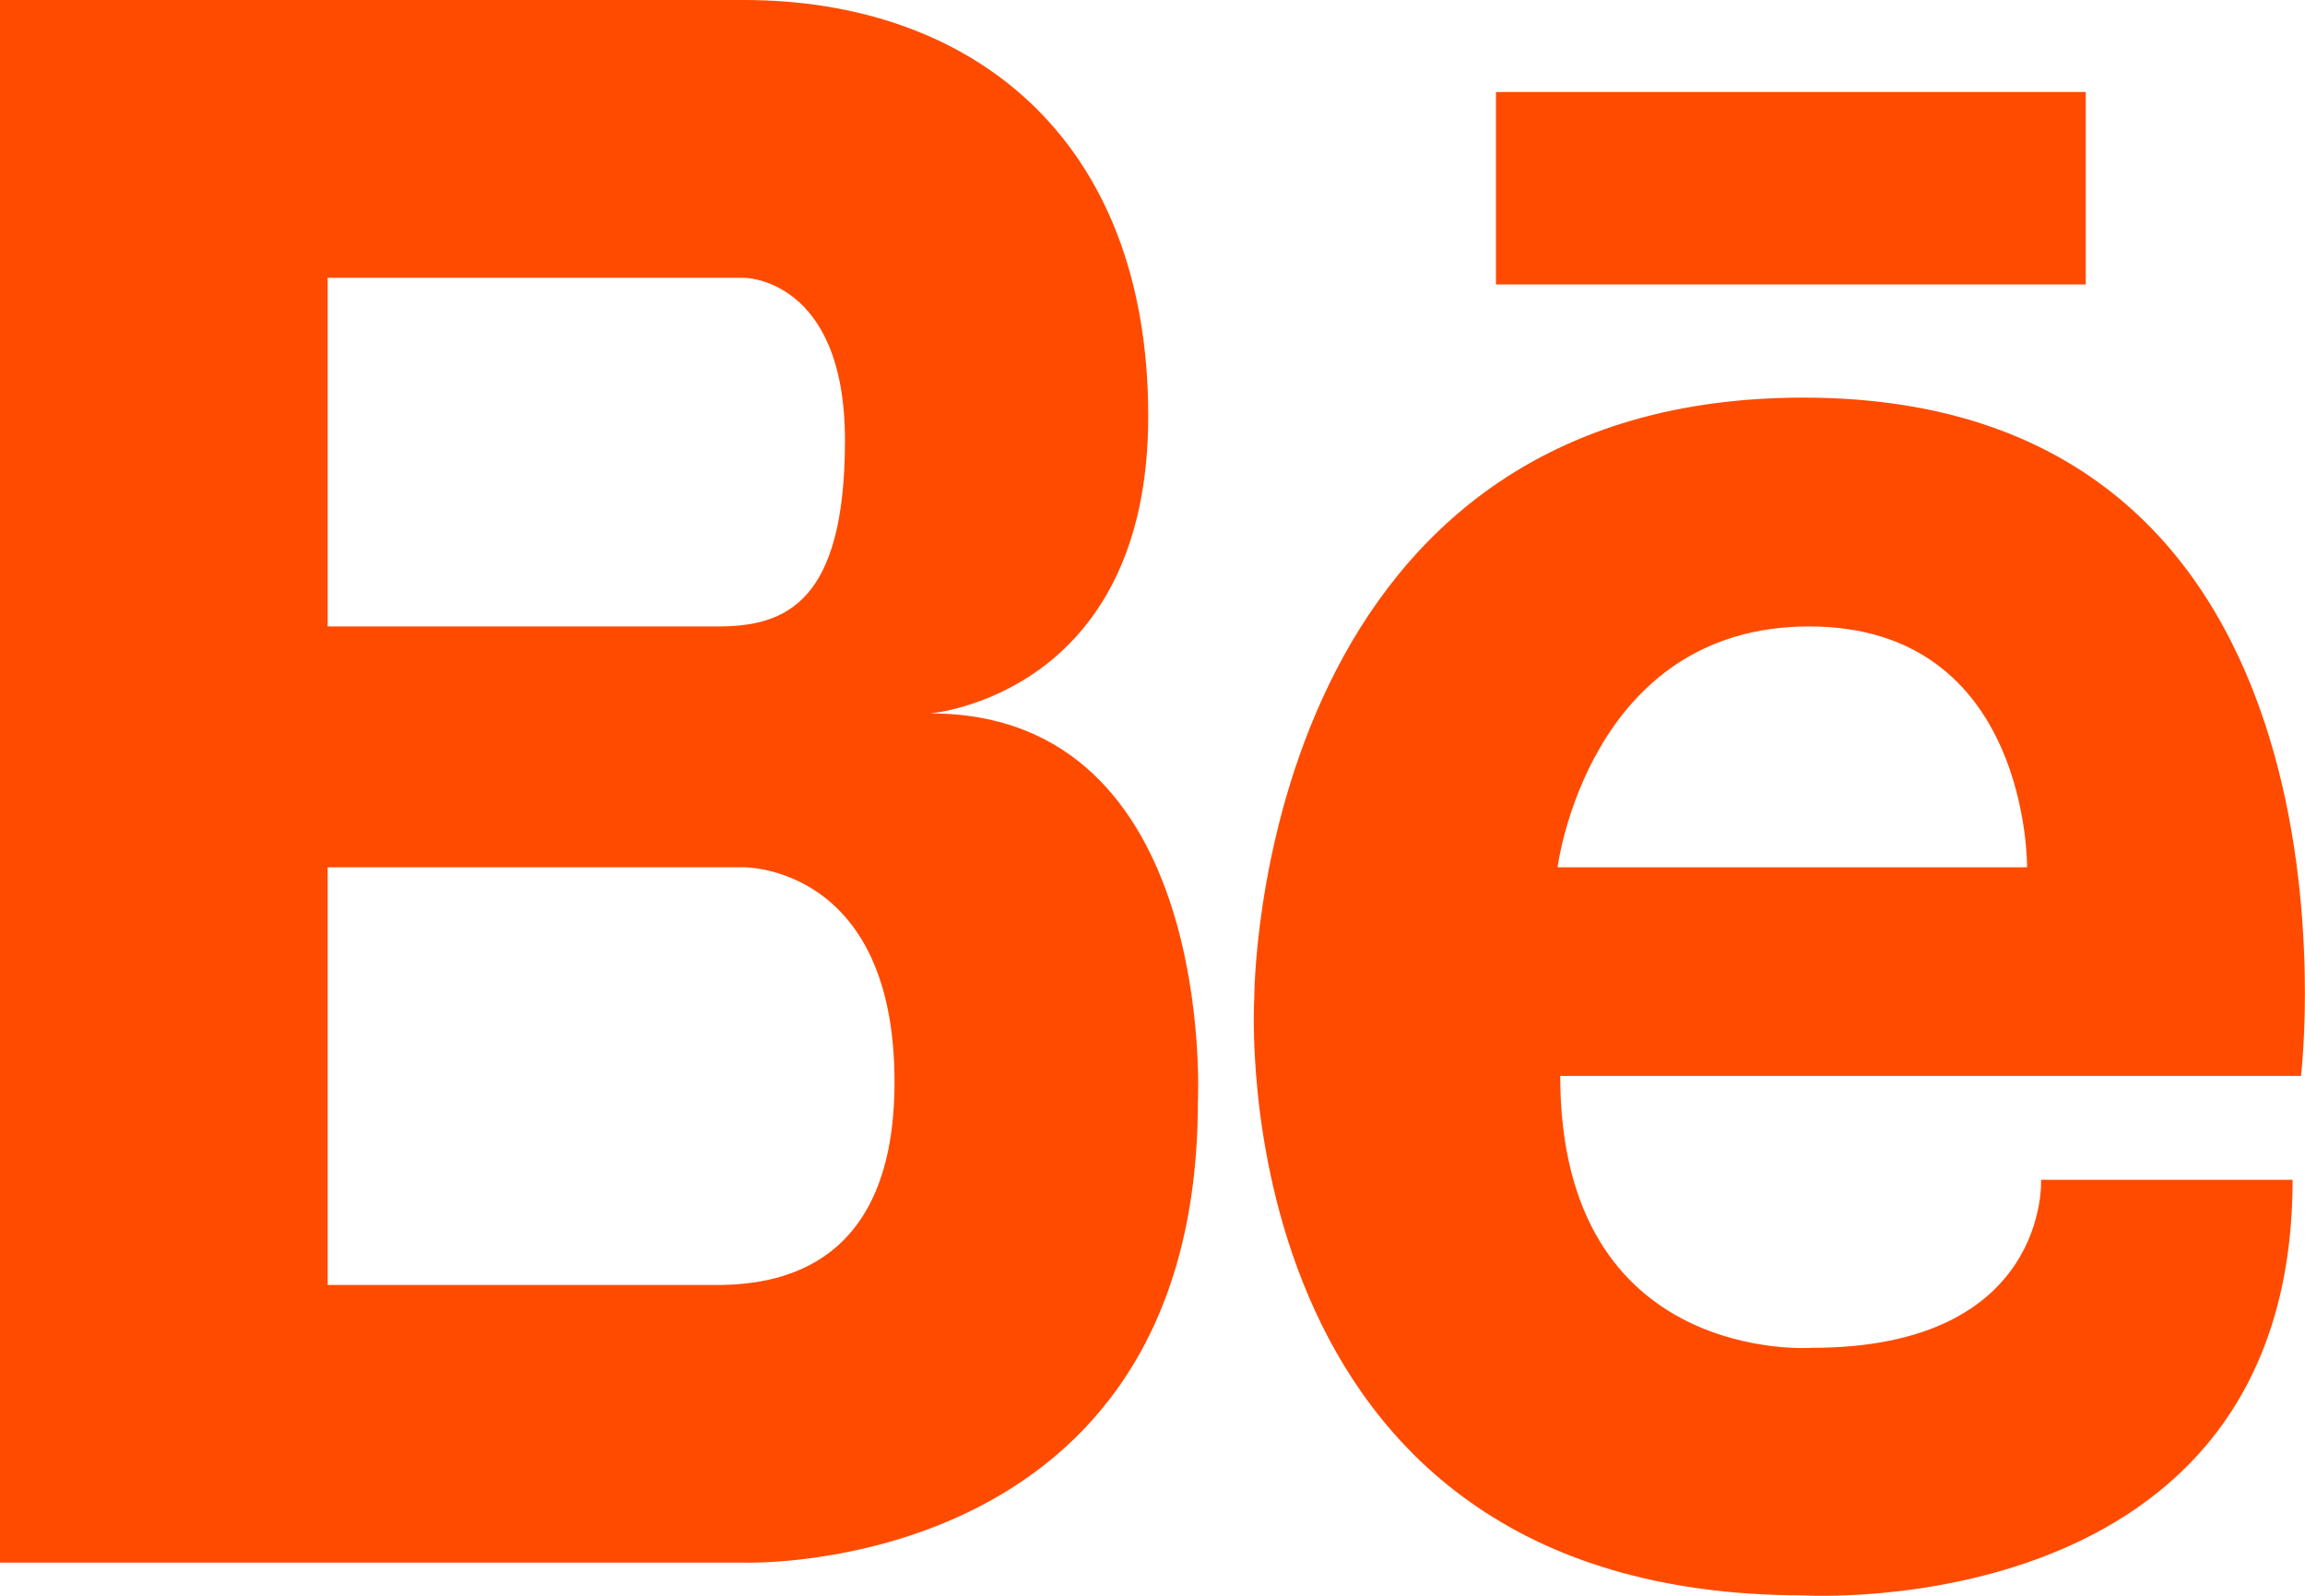 <svg width="26" height="18" viewBox="0 0 26 18" fill="none" xmlns="http://www.w3.org/2000/svg">
<path d="M10.492 8.047C10.492 8.047 12.952 7.848 12.952 4.694C12.952 1.539 10.94 0 8.39 0H-0.001V17.626H8.39C8.39 17.626 13.512 17.803 13.512 12.424C13.512 12.424 13.735 8.047 10.492 8.047ZM7.786 3.133H8.39C8.39 3.133 9.531 3.133 9.531 4.967C9.531 6.801 8.859 7.066 8.099 7.066H3.696V3.133H7.786ZM8.153 14.494H3.696V9.783H8.39C8.39 9.783 10.09 9.759 10.09 12.204C10.09 14.266 8.82 14.478 8.153 14.494ZM20.343 4.485C14.142 4.485 14.148 11.257 14.148 11.257C14.148 11.257 13.722 17.995 20.343 17.995C20.343 17.995 25.86 18.34 25.86 13.308H23.023C23.023 13.308 23.118 15.203 20.438 15.203C20.438 15.203 17.599 15.411 17.599 12.136H25.955C25.955 12.136 26.868 4.485 20.343 4.485ZM17.569 9.783C17.569 9.783 17.914 7.066 20.406 7.066C22.897 7.066 22.865 9.783 22.865 9.783H17.569ZM23.527 3.209H16.874V1.038H23.527V3.209Z" fill="#FF4B00"/>
</svg>
